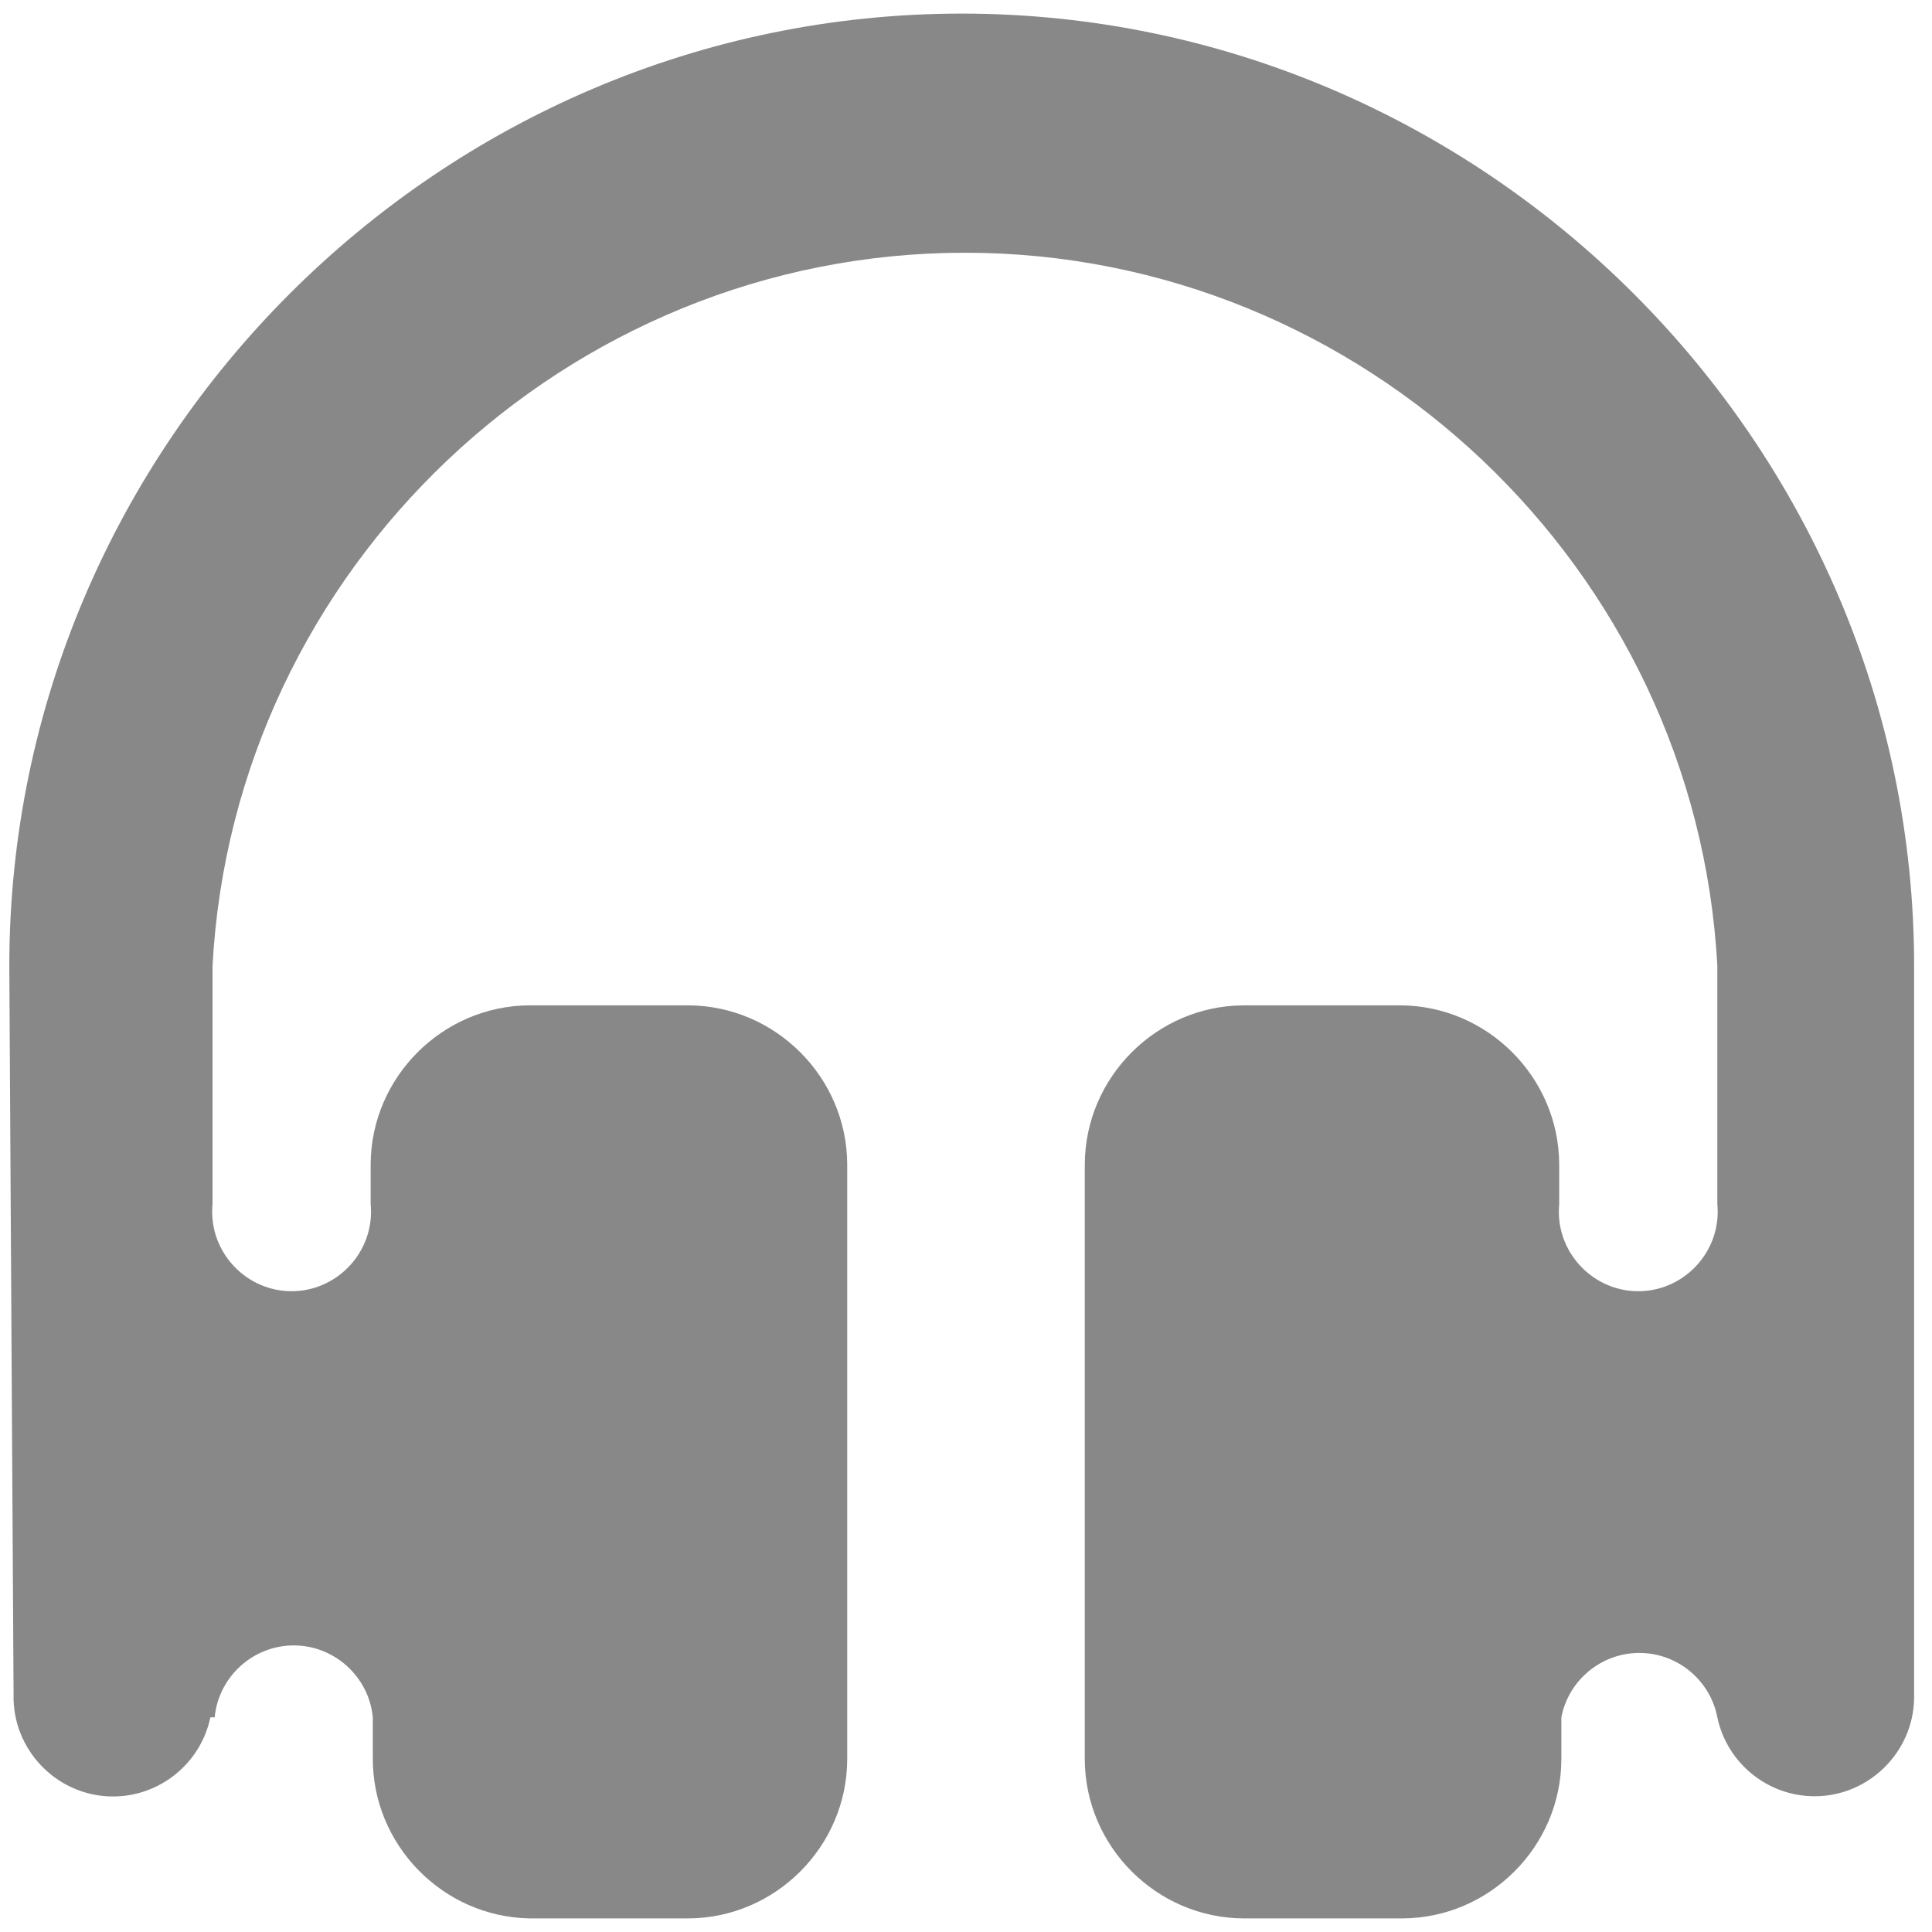 <?xml version="1.0" encoding="UTF-8" standalone="no"?> <svg xmlns="http://www.w3.org/2000/svg" xmlns:xlink="http://www.w3.org/1999/xlink" xmlns:serif="http://www.serif.com/" width="100%" height="100%" viewBox="0 0 27 27" version="1.1" xml:space="preserve" style="fill-rule:evenodd;clip-rule:evenodd;stroke-linejoin:round;stroke-miterlimit:2;"><path d="M0.19,23.76c0.024,0.746 0.643,1.346 1.389,1.346c0.656,0 1.227,-0.464 1.361,-1.106l0.06,0c0.054,-0.567 0.536,-1.005 1.105,-1.005c0.569,0 1.051,0.438 1.105,1.005l-0,0.56c-0.011,1.216 0.974,2.228 2.19,2.25l2.22,0c1.216,-0.005 2.215,-1.004 2.22,-2.22l-0,-8.32c-0.005,-1.216 -1.004,-2.215 -2.22,-2.22l-2.22,0c-1.216,0.005 -2.215,1.004 -2.22,2.22l0,0.56c0.003,0.035 0.005,0.07 0.005,0.105c0,0.609 -0.501,1.11 -1.11,1.11c-0.609,0 -1.11,-0.501 -1.11,-1.11c0,-0.035 0.002,-0.07 0.005,-0.105l0,-3.33c0.297,-5.557 4.95,-9.968 10.515,-9.968c5.565,-0 10.218,4.411 10.515,9.968l0,3.33c0.003,0.035 0.005,0.07 0.005,0.105c0,0.609 -0.501,1.11 -1.11,1.11c-0.609,0 -1.11,-0.501 -1.11,-1.11c0,-0.035 0.002,-0.07 0.005,-0.105l0,-0.56c-0.005,-1.216 -1.004,-2.215 -2.22,-2.22l-2.19,0c-1.216,0.005 -2.215,1.004 -2.22,2.22l0,8.32c0.005,1.216 1.004,2.215 2.22,2.22l2.22,0c1.216,-0.005 2.215,-1.004 2.22,-2.22l0,-0.59c0.1,-0.521 0.56,-0.9 1.09,-0.9c0.53,-0 0.99,0.379 1.09,0.9c0.135,0.641 0.705,1.103 1.36,1.103c0.756,0 1.381,-0.617 1.39,-1.373l0,-10.23c0,-7.302 -6.008,-13.31 -13.31,-13.31c-7.302,-0 -13.31,6.008 -13.31,13.31l0.06,10.26Z" style="fill:#888;"></path></svg> 